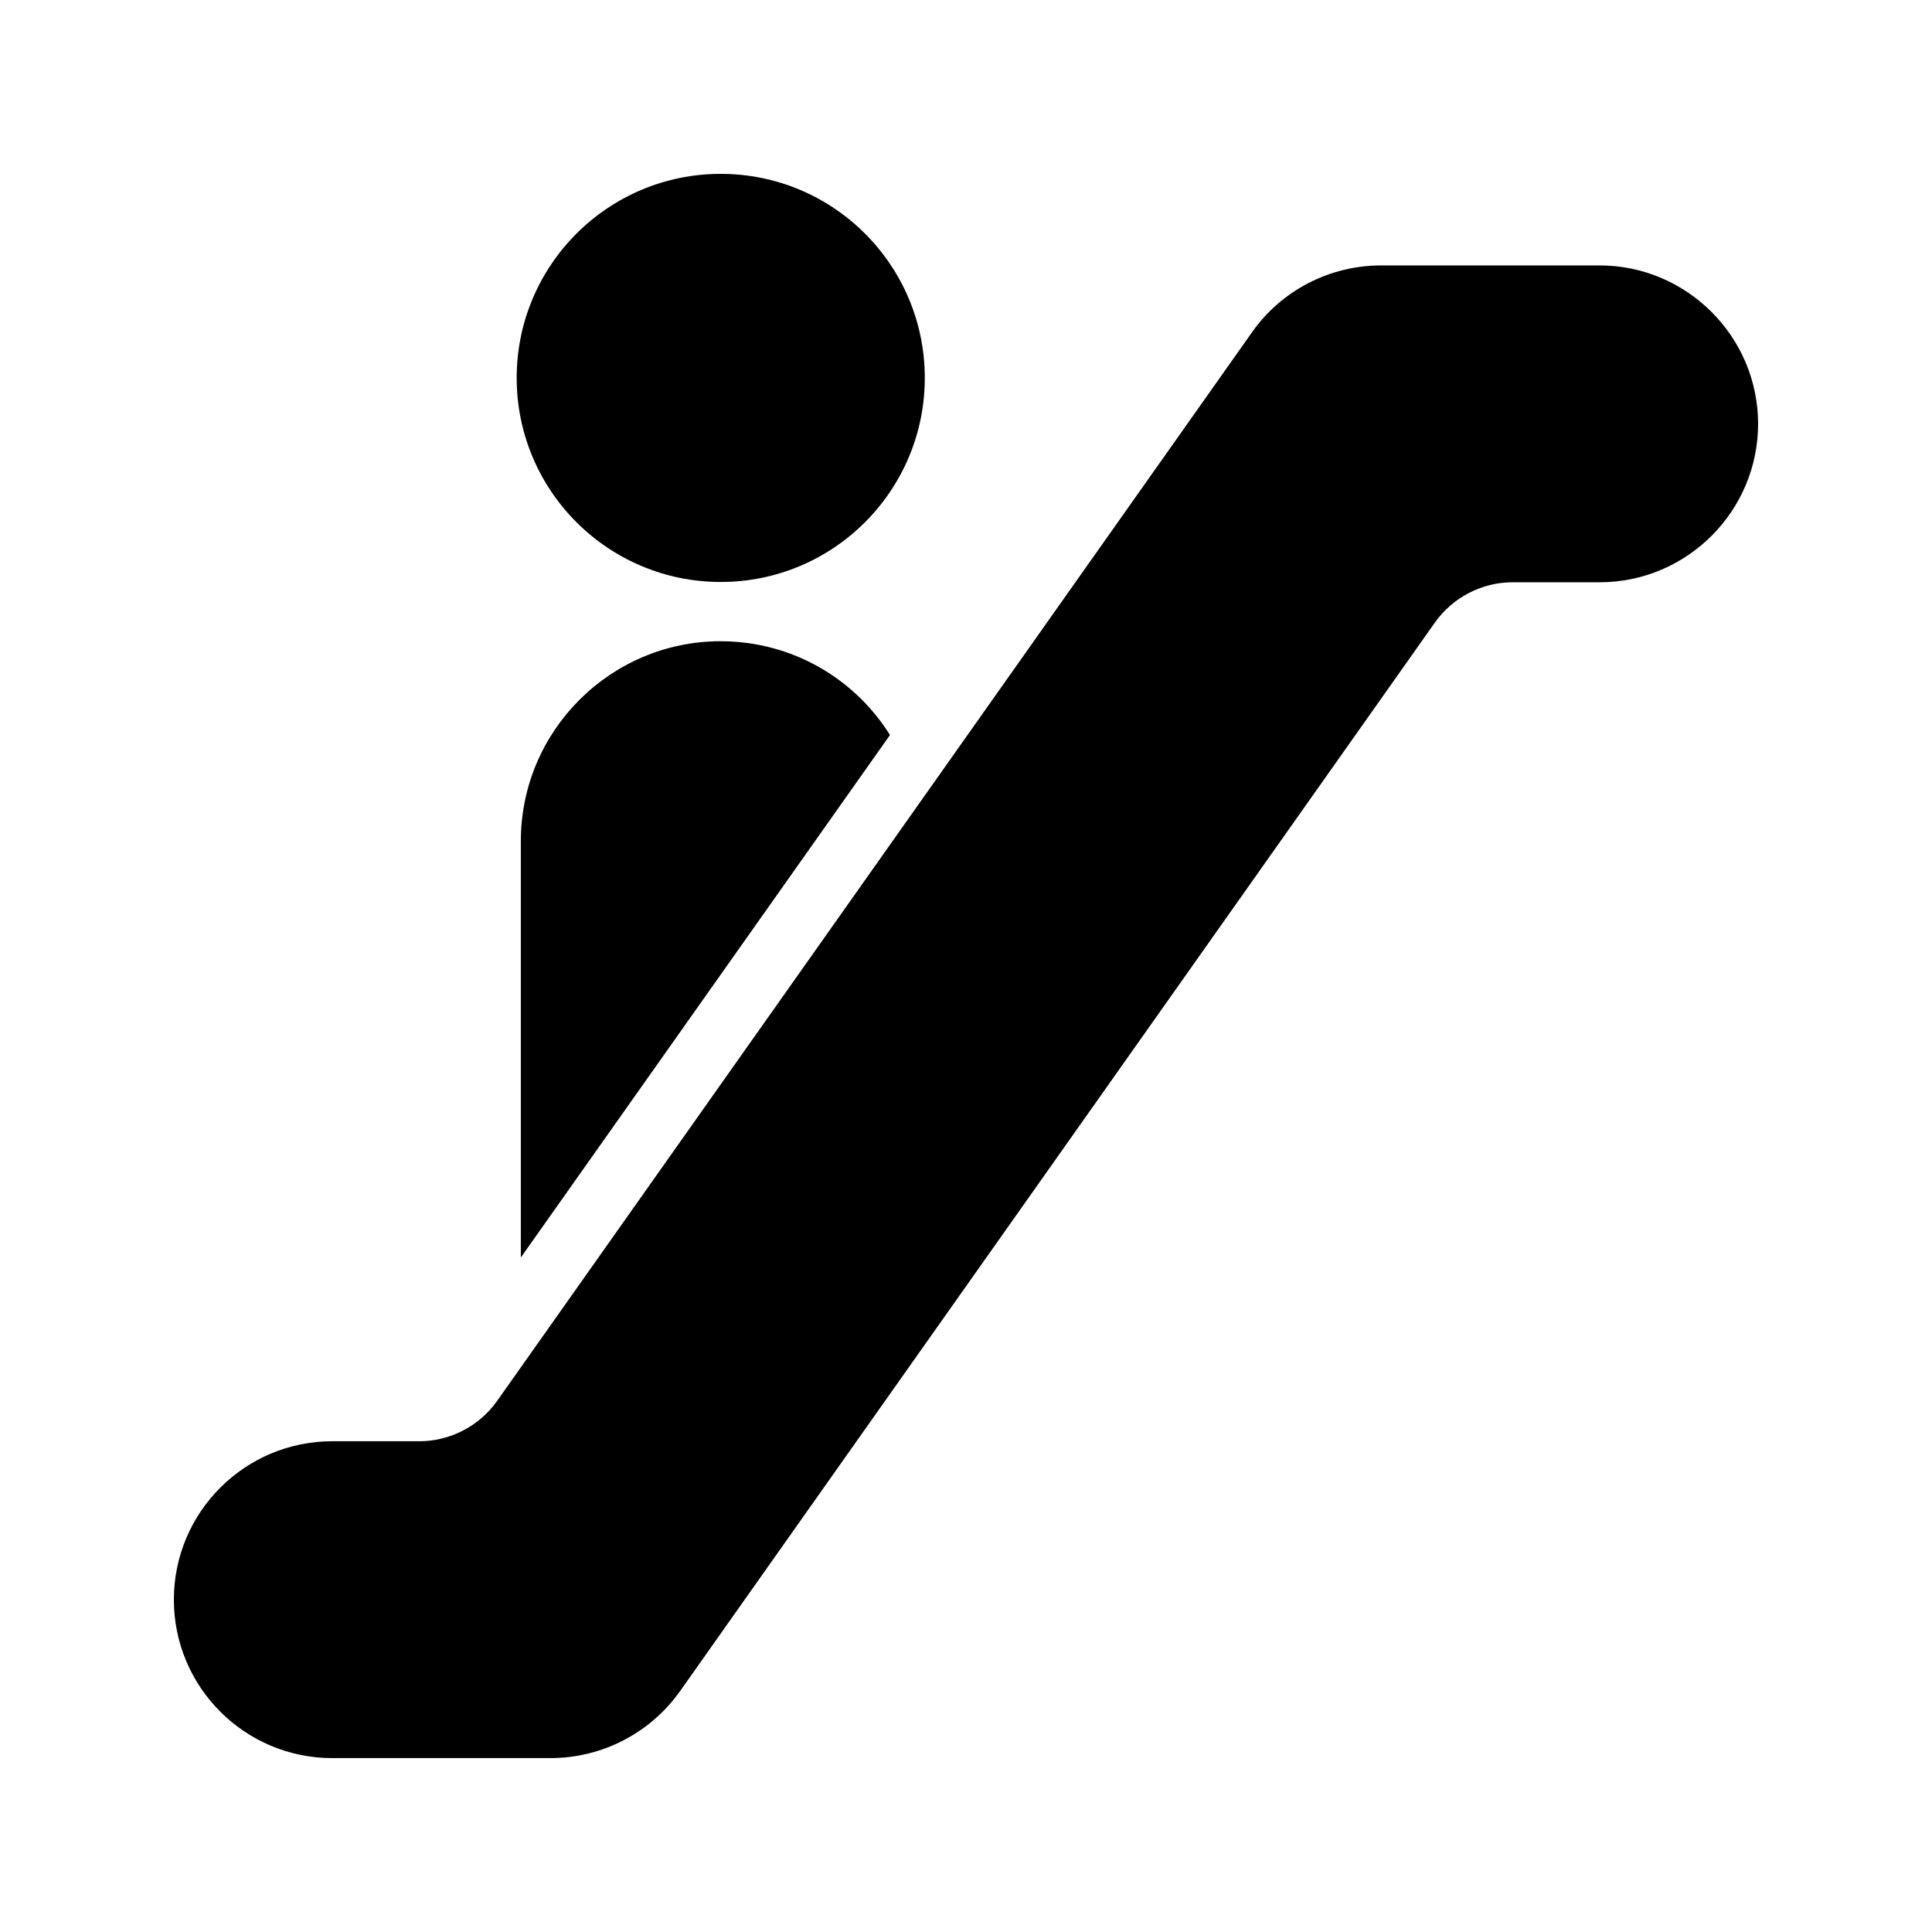 <?xml version="1.0" encoding="UTF-8"?>
<!-- Uploaded to: ICON Repo, www.svgrepo.com, Generator: ICON Repo Mixer Tools -->
<svg fill="#000000" width="800px" height="800px" version="1.1" viewBox="144 144 512 512" xmlns="http://www.w3.org/2000/svg">
 <g>
  <path d="m567.93 214.34h-57.938c-13.602 0-26.449 6.633-34.258 17.801l-200.01 283.14c-4.703 6.637-12.43 10.664-20.574 10.664h-23.09c-23.176 0-41.984 18.809-41.984 41.984 0 23.176 18.809 41.984 41.984 41.984h57.855c13.602 0 26.449-6.633 34.344-17.801l200.01-283.14c4.703-6.633 12.426-10.664 20.57-10.664h23.09c23.09 0 41.984-18.809 41.984-41.984 0-23.09-18.891-41.984-41.984-41.984z"/>
  <path d="m389.08 244.15c0 29.867-24.211 54.078-54.074 54.078-29.867 0-54.078-24.211-54.078-54.078 0-29.863 24.211-54.074 54.078-54.074 29.863 0 54.074 24.211 54.074 54.074"/>
  <path d="m335.01 313.93c-29.223 0-52.984 23.762-52.984 52.984v110.34l97.824-138.46c-9.32-14.945-25.949-24.855-44.84-24.855z"/>
 </g>
</svg>